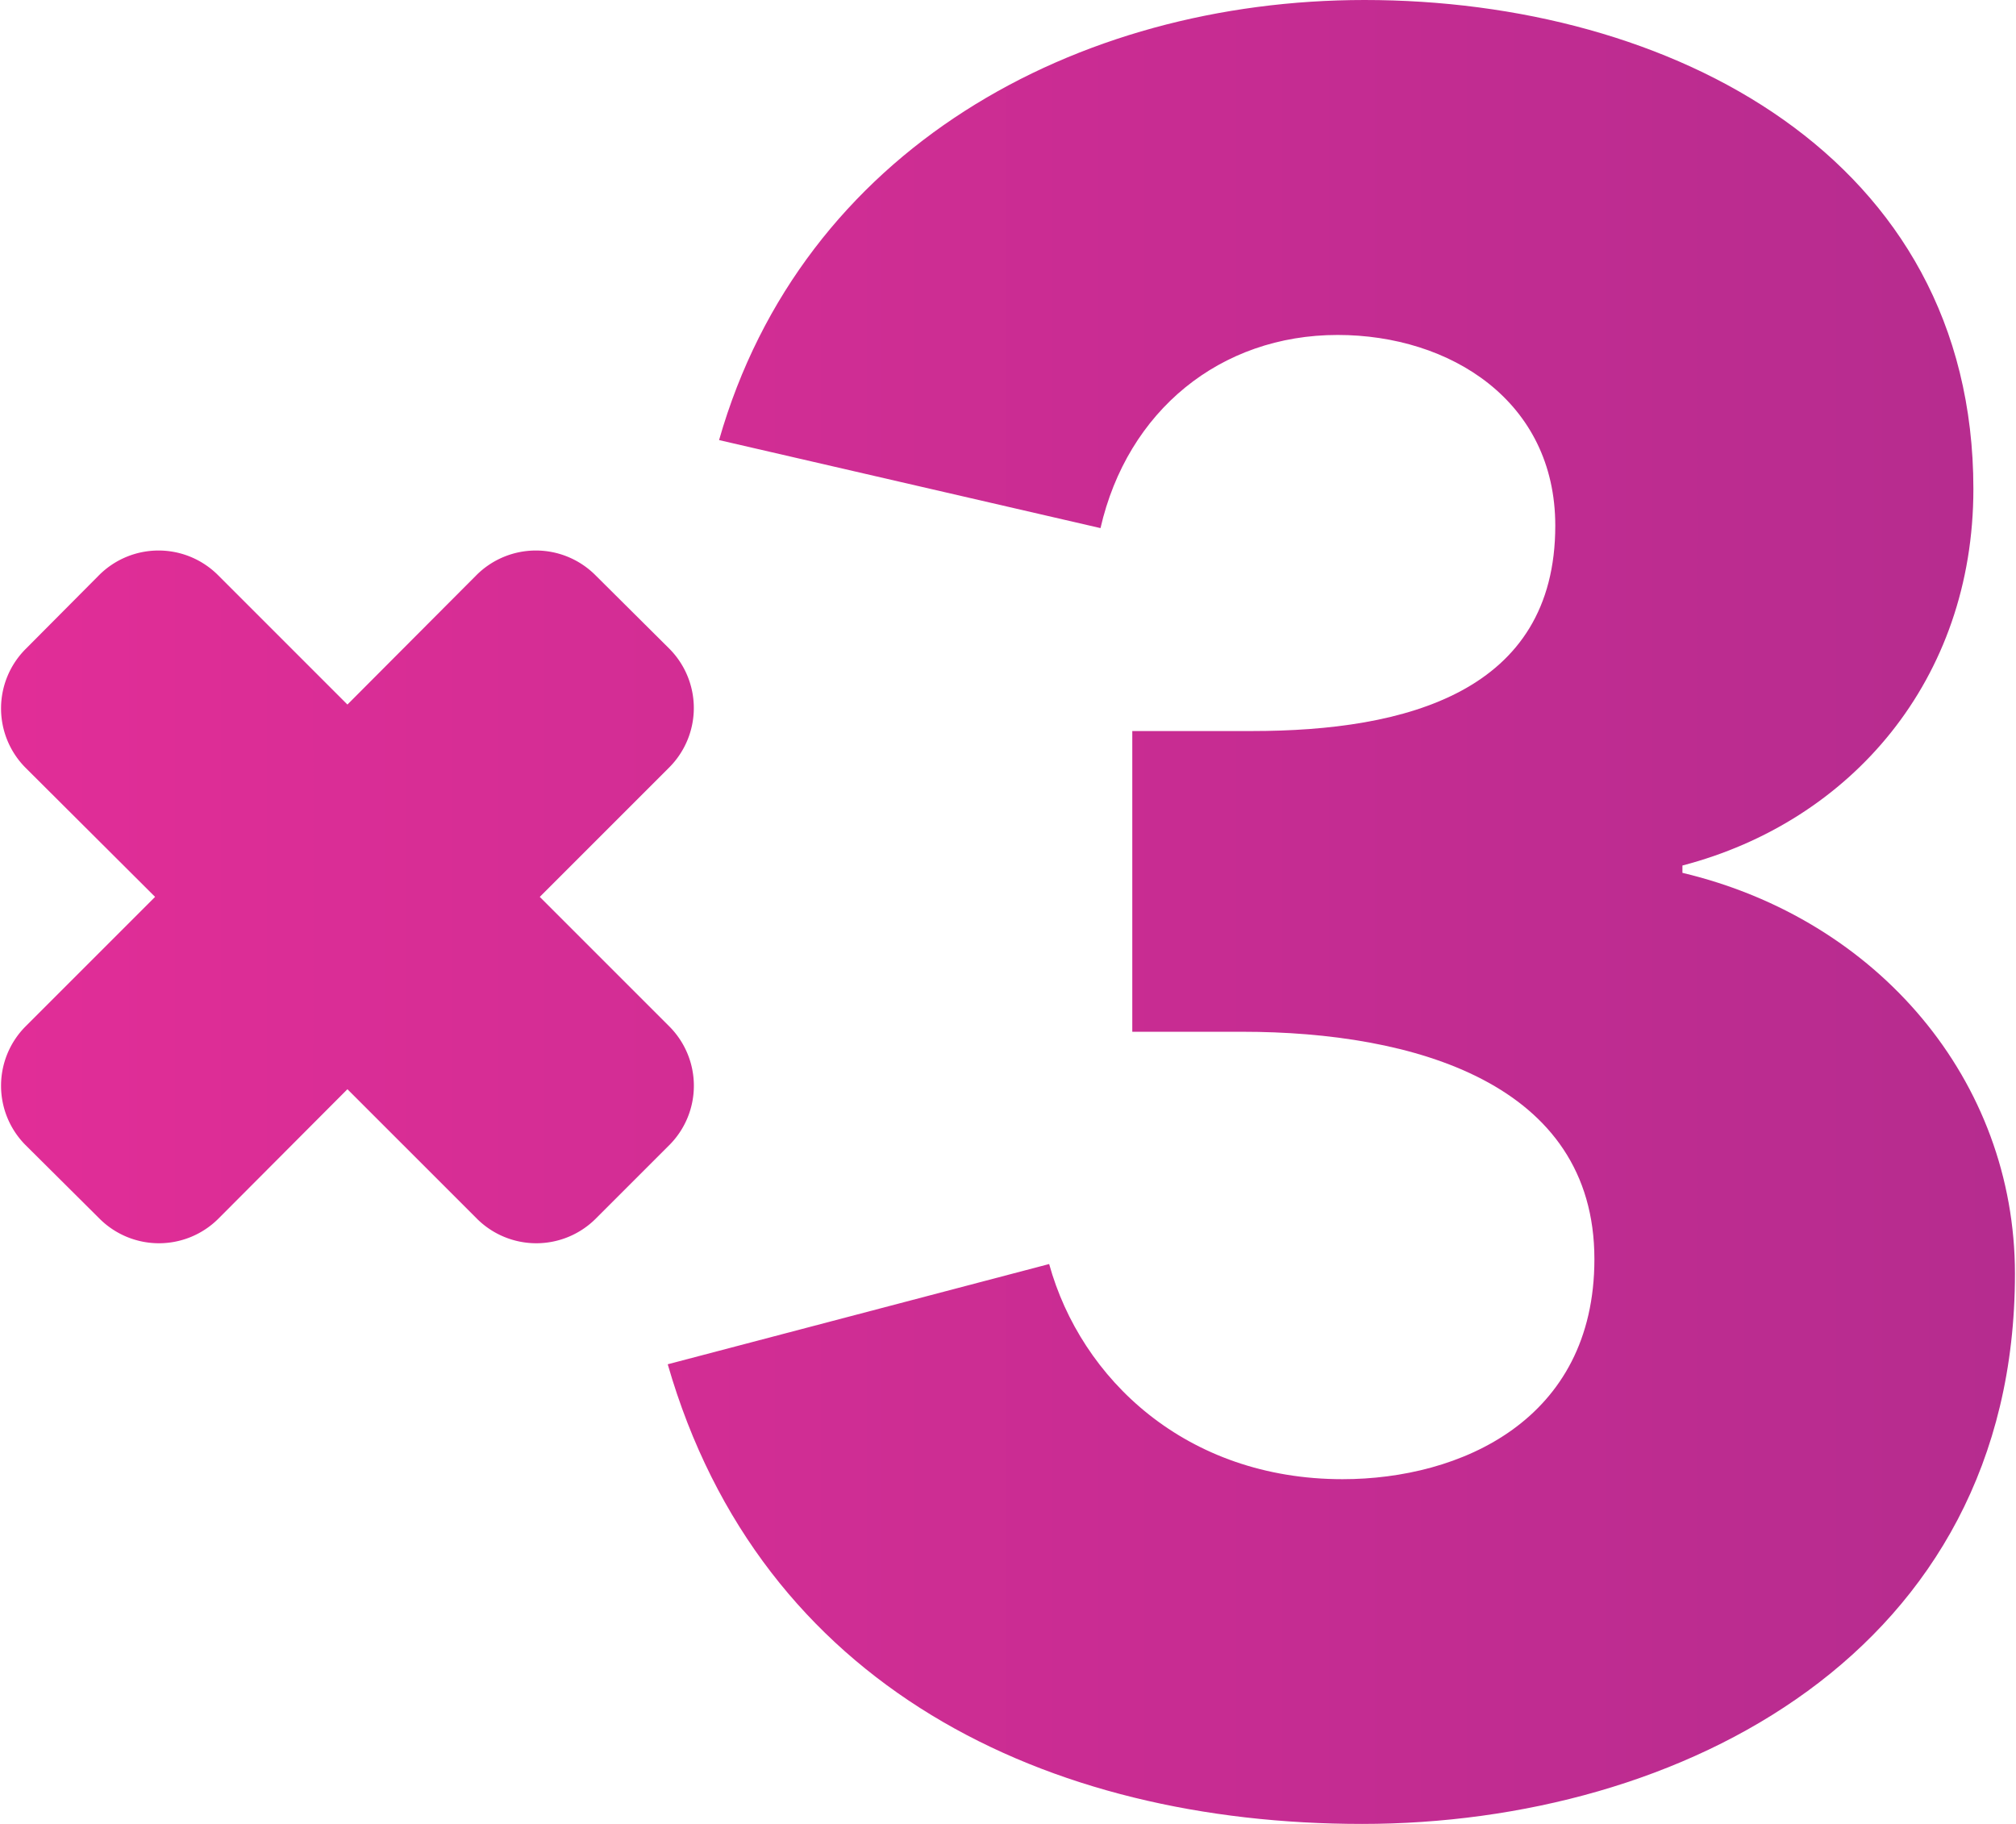 <svg xmlns="http://www.w3.org/2000/svg" xmlns:xlink="http://www.w3.org/1999/xlink" width="84" height="76" viewBox="0 0 494.2 447.6"><defs><linearGradient id="a" x1="3" y1="218.4" x2="490" y2="218.4" gradientTransform="matrix(1 0 0 -1 0 442.2)" gradientUnits="userSpaceOnUse"><stop offset="0" stop-color="#e12d97"/><stop offset="1" stop-color="#b62c8f"/></linearGradient><linearGradient id="b" y1="222.1" x2="490" y2="222.1" xlink:href="#a"/></defs><path d="M412.6 214.2v-1.8C454 201.6 484 166.8 484 120 484 38.4 409.6 0 334.6 0c-70.8 0-138 36.6-158.4 108l93.6 21.6c6.6-28.8 29.4-47.4 58.2-47.4 27.6 0 53.4 16.2 53.4 46.8 0 40.8-36.6 50.4-74.4 50.4h-29.4v73.8h27c42 0 86.4 12.6 86.4 55.8 0 39.6-33 54-61.8 54-38.4 0-64.2-24.6-72-52.8l-93.6 24.6c22.8 79.2 93 112.8 170.4 112.8 78 0 160.2-42 160.2-135 0-47.4-33.6-87-81.6-98.4z" fill="url(#a)"/><path d="M164 251.9l-31.8-31.8 31.8-31.8a20.64 20.64 0 000-29.1l-18.2-18.1a20.64 20.64 0 00-29.1 0L85 172.9l-31.8-31.8a20.64 20.64 0 00-29.1 0L6 159.3a20.64 20.64 0 000 29.1l31.8 31.7L6 251.9A20.64 20.64 0 006 281l18.2 18.1a20.64 20.64 0 0029.1 0L85 267.3l31.8 31.8a20.64 20.64 0 0029.1 0l18.2-18.2a20.61 20.61 0 00-.1-29z" fill="url(#b)"/></svg>